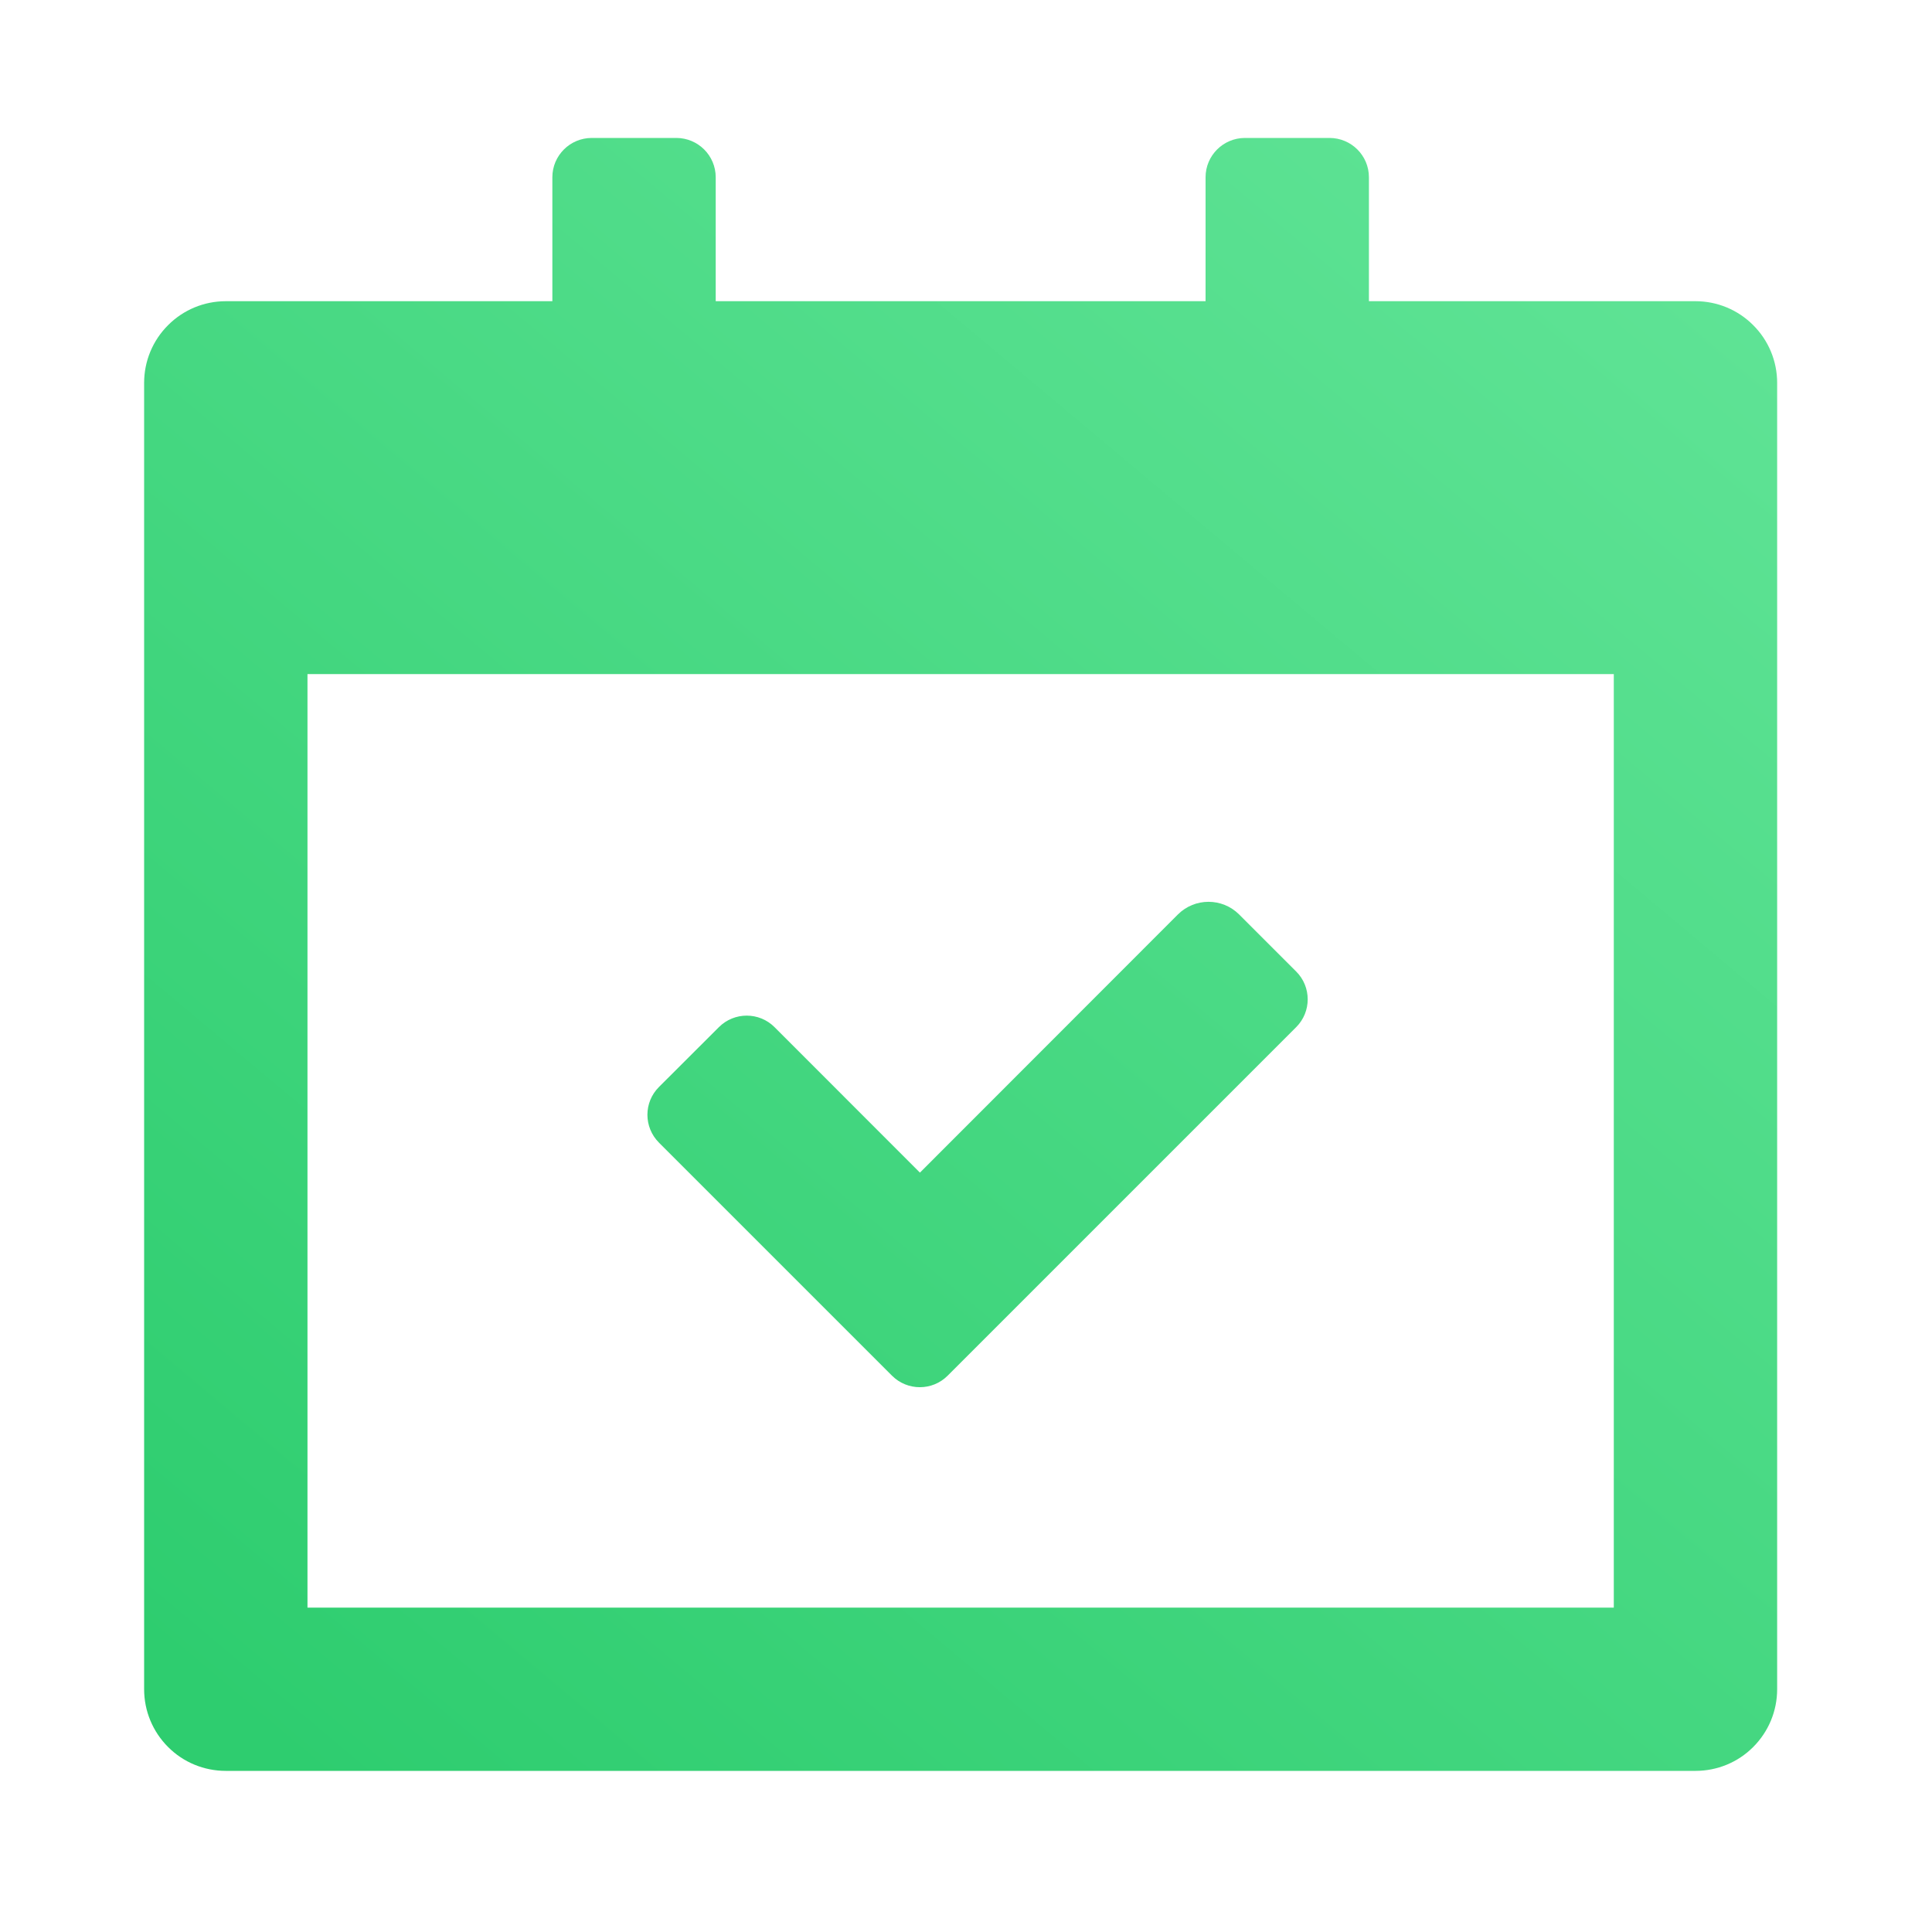 <svg width="20" height="20" viewBox="0 0 20 20" fill="none" xmlns="http://www.w3.org/2000/svg">
<path d="M7.001 1.428C7.226 1.428 7.409 1.61 7.409 1.835V3.118H12.48V1.835C12.48 1.61 12.663 1.428 12.888 1.428H13.763C13.988 1.428 14.171 1.61 14.171 1.835V3.118H17.552C17.776 3.118 17.991 3.207 18.149 3.366C18.308 3.524 18.397 3.739 18.397 3.963V17.487C18.397 17.712 18.308 17.926 18.149 18.085C17.991 18.244 17.776 18.332 17.552 18.332H2.337C2.113 18.332 1.898 18.244 1.74 18.085C1.581 17.926 1.492 17.712 1.492 17.487V3.963C1.492 3.739 1.581 3.524 1.74 3.366C1.898 3.207 2.113 3.118 2.337 3.118H5.718V1.835C5.718 1.61 5.901 1.428 6.126 1.428H7.001ZM16.706 6.978H3.183V16.642H16.706V6.978ZM12.194 9.466C12.369 9.292 12.652 9.292 12.827 9.466L13.418 10.057C13.577 10.216 13.577 10.474 13.418 10.633L9.81 14.241C9.651 14.4 9.393 14.4 9.234 14.241L6.822 11.829C6.662 11.669 6.662 11.411 6.822 11.252L7.442 10.633C7.601 10.474 7.859 10.474 8.018 10.633L9.523 12.139L12.194 9.466Z" fill="url(#paint0_linear_27856_11491)"/>
<defs>
<linearGradient id="paint0_linear_27856_11491" x1="3.715" y1="18.857" x2="24.143" y2="-5.501" gradientUnits="userSpaceOnUse">
<stop stop-color="#2ECD6F"/>
<stop offset="1" stop-color="#77EEA8"/>
</linearGradient>
</defs>
</svg>
